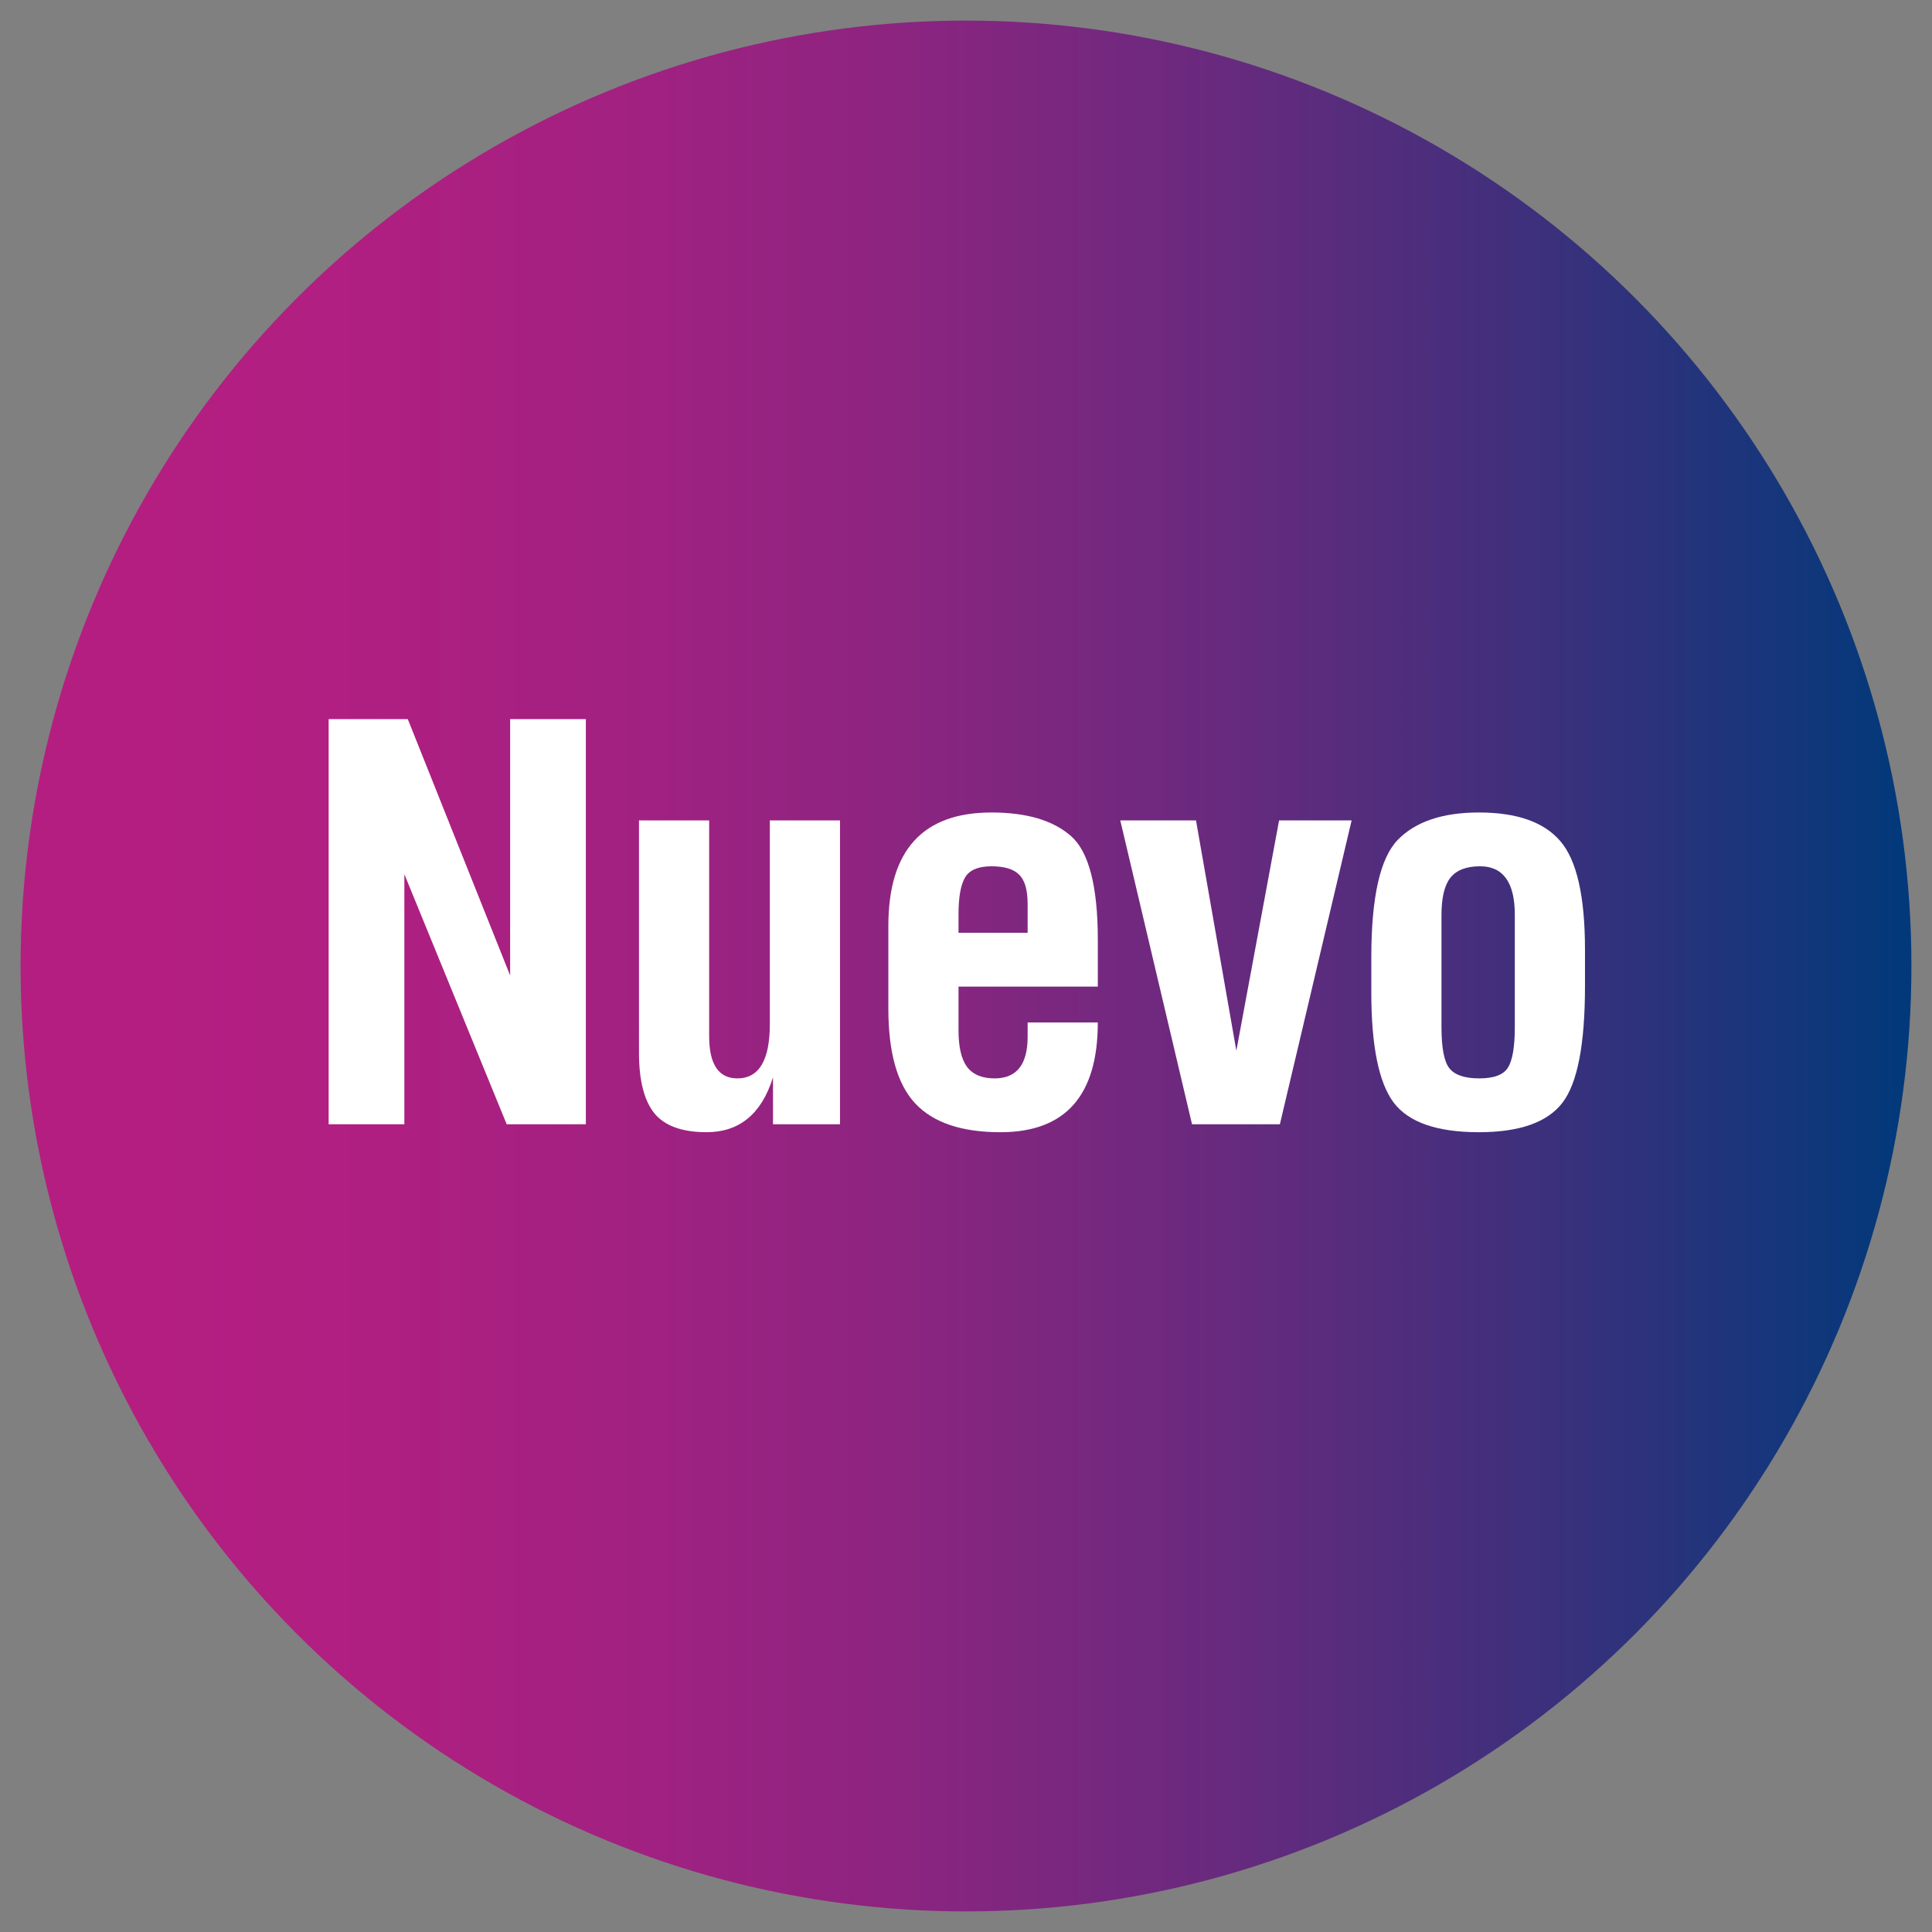 <?xml version="1.0" encoding="iso-8859-1"?>
<!-- Generator: Adobe Illustrator 17.0.0, SVG Export Plug-In . SVG Version: 6.00 Build 0)  -->
<!DOCTYPE svg PUBLIC "-//W3C//DTD SVG 1.1//EN" "http://www.w3.org/Graphics/SVG/1.1/DTD/svg11.dtd">
<svg version="1.1" id="Layer_1" xmlns="http://www.w3.org/2000/svg" xmlns:xlink="http://www.w3.org/1999/xlink" x="0px" y="0px"
	 width="241.488px" height="241.488px" viewBox="0 0 241.488 241.488" style="enable-background:new 0 0 241.488 241.488;"
	 xml:space="preserve">
<rect x="0" y="0" width="241.488" height="241.488" fill="#808080" stroke="none"/>
<g>
	<linearGradient id="SVGID_1_" gradientUnits="userSpaceOnUse" x1="2.573" y1="120.744" x2="238.915" y2="120.744">
		<stop  offset="0.068" style="stop-color:#B41E81"/>
		<stop  offset="0.186" style="stop-color:#AF1F81"/>
		<stop  offset="0.327" style="stop-color:#A12181"/>
		<stop  offset="0.479" style="stop-color:#892580"/>
		<stop  offset="0.639" style="stop-color:#672A7E"/>
		<stop  offset="0.806" style="stop-color:#3C307C"/>
		<stop  offset="0.976" style="stop-color:#08387A"/>
		<stop  offset="1" style="stop-color:#00397A"/>
	</linearGradient>
	<circle style="fill:url(#SVGID_1_);" cx="120.744" cy="120.744" r="118.171"/>
	<g>
		<path style="fill:#FFFFFF;" d="M41.078,89.882h9.892l12.794,32.05v-32.05h9.464v50.647h-9.893l-12.793-31.259v31.259h-9.464
			V89.882z"/>
		<path style="fill:#FFFFFF;" d="M79.87,102.544h8.771v26.972c0,3.518,1.176,5.276,3.527,5.276c2.704,0,4.057-2.264,4.057-6.792
			v-25.456h8.77v37.985H96.62v-5.869c-1.429,4.572-4.198,6.858-8.309,6.858c-3.056,0-5.232-0.792-6.529-2.374
			c-1.275-1.604-1.912-4.11-1.912-7.518V102.544z"/>
		<path style="fill:#FFFFFF;" d="M119.809,123.318v5.474c0,2.066,0.352,3.583,1.055,4.55c0.727,0.967,1.88,1.451,3.463,1.451
			c2.748,0,4.121-1.736,4.121-5.21v-1.78h8.771c0,9.145-4.057,13.717-12.168,13.717c-4.857,0-8.408-1.198-10.65-3.594
			c-2.242-2.396-3.363-6.353-3.363-11.87v-10.321c0-9.452,4.298-14.179,12.893-14.179c4.375,0,7.684,0.979,9.926,2.935
			c2.242,1.957,3.363,6.287,3.363,12.992v5.836H119.809z M119.809,116.591h8.639v-3.594c0-1.758-0.352-2.979-1.055-3.66
			c-0.682-0.703-1.836-1.055-3.463-1.055c-1.648,0-2.748,0.462-3.297,1.385c-0.55,0.923-0.824,2.462-0.824,4.617V116.591z"/>
		<path style="fill:#FFFFFF;" d="M154.536,131.33l5.342-28.786h9.067l-8.969,37.985h-10.98l-8.969-37.985h9.464L154.536,131.33z"/>
		<path style="fill:#FFFFFF;" d="M171.406,124.043v-4.385c0-7.54,1.11-12.442,3.331-14.706c2.219-2.264,5.594-3.396,10.122-3.396
			c4.726,0,8.111,1.187,10.155,3.561c2.066,2.375,3.1,6.903,3.1,13.585v4.55c0,7.298-0.945,12.167-2.836,14.607
			s-5.363,3.66-10.419,3.66c-5.231,0-8.782-1.231-10.65-3.693C172.34,135.342,171.406,130.748,171.406,124.043z M180.176,114.381
			v13.981c0,2.66,0.341,4.396,1.022,5.209c0.681,0.813,1.913,1.22,3.693,1.22c1.847,0,3.044-0.45,3.594-1.352
			c0.571-0.901,0.857-2.593,0.857-5.078v-14.014c0-4.044-1.45-6.067-4.353-6.067c-1.693,0-2.924,0.473-3.693,1.418
			C180.55,110.645,180.176,112.205,180.176,114.381z"/>
	</g>
</g>
</svg>
